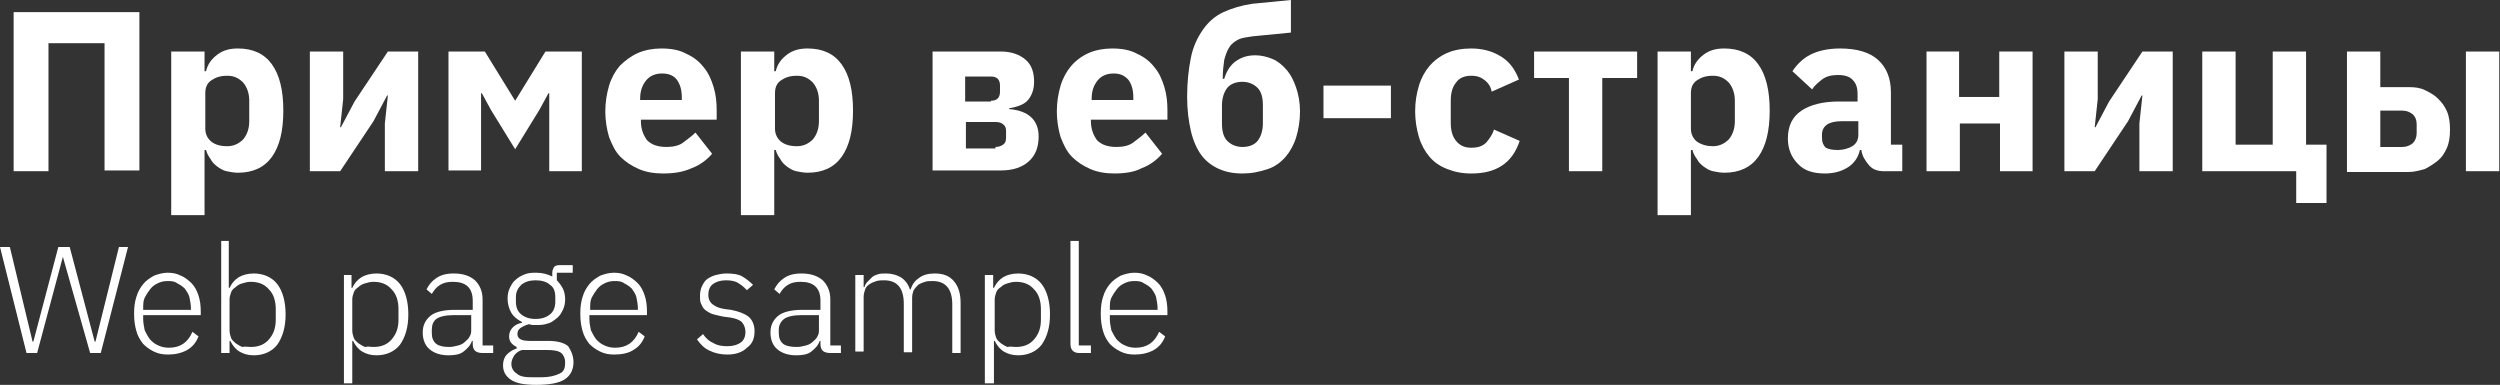 <?xml version="1.0" encoding="UTF-8"?> <!-- Generator: Adobe Illustrator 18.0.0, SVG Export Plug-In . SVG Version: 6.00 Build 0) --> <svg xmlns="http://www.w3.org/2000/svg" xmlns:xlink="http://www.w3.org/1999/xlink" id="Слой_1" x="0px" y="0px" viewBox="0 0 330 50.8" xml:space="preserve"><rect x="0" y="0" width="330" height="50.8" fill="#333333" stroke="none"/> <g> <path fill="#FFFFFF" d="M1.8,1.6h16.6v20.9h-4.6V5.7H6.4v16.9H1.8V1.6z"></path> <path fill="#FFFFFF" d="M22.6,6.8h4.4v2.6h0.2c0.2-0.9,0.7-1.6,1.5-2.2c0.8-0.6,1.7-0.8,2.7-0.8c2,0,3.5,0.7,4.5,2.1 s1.5,3.4,1.5,6.1c0,2.7-0.5,4.7-1.5,6.1s-2.5,2.1-4.5,2.1c-0.5,0-1-0.1-1.5-0.2c-0.5-0.1-0.9-0.4-1.2-0.6c-0.4-0.3-0.7-0.6-0.9-1 c-0.3-0.4-0.5-0.8-0.6-1.2h-0.2v8.6h-4.4V6.8z M30,19.3c0.8,0,1.5-0.3,2.1-0.9c0.5-0.6,0.8-1.4,0.8-2.4v-2.7c0-1-0.3-1.8-0.8-2.4 c-0.6-0.6-1.2-0.9-2.1-0.9s-1.5,0.2-2.1,0.6c-0.6,0.4-0.8,1-0.8,1.7V17c0,0.7,0.3,1.3,0.8,1.7C28.4,19.1,29.1,19.3,30,19.3z"></path> <path fill="#FFFFFF" d="M40.9,6.8h4.4v6.3l-0.4,3.7H45l1.8-3.4l4.4-6.6h4v15.8h-4.4v-6.3l0.4-3.7h-0.1l-1.8,3.4l-4.4,6.6h-4V6.8z"></path> <path fill="#FFFFFF" d="M59.2,6.8H64l4,6.5H68l4-6.5h4.8v15.8h-4.3V12.3h-0.1l-1.2,2.2L68,19.7l-3.2-5.2l-1.2-2.2h-0.1v10.2h-4.3 V6.8z"></path> <path fill="#FFFFFF" d="M87.5,22.9c-1.2,0-2.3-0.2-3.2-0.6c-0.9-0.4-1.7-0.9-2.4-1.6s-1.1-1.6-1.5-2.6c-0.3-1-0.5-2.2-0.5-3.4 c0-1.2,0.2-2.4,0.5-3.4c0.3-1,0.8-1.9,1.4-2.6C82.5,8,83.3,7.4,84.2,7c0.9-0.4,2-0.6,3.1-0.6c1.3,0,2.4,0.2,3.3,0.7 c0.9,0.4,1.7,1,2.3,1.8c0.6,0.7,1,1.6,1.3,2.6c0.3,1,0.4,2,0.4,3v1.3H84.6V16c0,1,0.3,1.8,0.8,2.5c0.6,0.6,1.4,0.9,2.6,0.9 c0.9,0,1.7-0.2,2.2-0.6s1.1-0.8,1.6-1.3l2.2,2.8c-0.7,0.8-1.6,1.5-2.7,1.9C90.2,22.7,89,22.9,87.5,22.9z M87.4,9.7 c-0.9,0-1.6,0.3-2.1,0.9c-0.5,0.6-0.8,1.4-0.8,2.4v0.2h5.5v-0.3c0-1-0.2-1.7-0.6-2.3C89,10,88.3,9.7,87.4,9.7z"></path> <path fill="#FFFFFF" d="M97.8,6.8h4.4v2.6h0.2c0.2-0.9,0.7-1.6,1.5-2.2c0.8-0.6,1.7-0.8,2.7-0.8c2,0,3.5,0.7,4.5,2.1 s1.5,3.4,1.5,6.1c0,2.7-0.5,4.7-1.5,6.1s-2.5,2.1-4.5,2.1c-0.5,0-1-0.1-1.5-0.2c-0.5-0.1-0.9-0.4-1.2-0.6c-0.4-0.3-0.7-0.6-0.9-1 c-0.3-0.4-0.5-0.8-0.6-1.2h-0.2v8.6h-4.4V6.8z M105.2,19.3c0.8,0,1.5-0.3,2.1-0.9c0.5-0.6,0.8-1.4,0.8-2.4v-2.7 c0-1-0.3-1.8-0.8-2.4c-0.6-0.6-1.2-0.9-2.1-0.9s-1.5,0.2-2.1,0.6c-0.6,0.4-0.8,1-0.8,1.7V17c0,0.7,0.3,1.3,0.8,1.7 C103.6,19.1,104.3,19.3,105.2,19.3z"></path> <path fill="#FFFFFF" d="M123.1,6.8h9c1.4,0,2.5,0.4,3.3,1.1c0.8,0.7,1.1,1.7,1.1,2.9c0,1-0.3,1.8-0.8,2.4c-0.5,0.6-1.4,0.9-2.5,1.1 v0.1c2.6,0.2,3.9,1.5,3.9,3.6c0,1.4-0.4,2.5-1.3,3.3c-0.9,0.8-2.1,1.2-3.7,1.2h-9V6.8z M130.8,13.3c0.4,0,0.7-0.1,0.9-0.3 c0.2-0.2,0.3-0.5,0.3-0.9v-0.8c0-0.4-0.1-0.7-0.3-0.9c-0.2-0.2-0.5-0.3-0.9-0.3h-3.4v3.3H130.8z M131.4,19.4c0.4,0,0.7-0.1,1-0.3 s0.4-0.5,0.4-0.9v-0.9c0-0.4-0.1-0.7-0.4-0.9c-0.2-0.2-0.6-0.3-1-0.3h-3.9v3.5H131.4z"></path> <path fill="#FFFFFF" d="M147.1,22.9c-1.2,0-2.3-0.2-3.2-0.6c-0.9-0.4-1.7-0.9-2.4-1.6s-1.1-1.6-1.5-2.6c-0.3-1-0.5-2.2-0.5-3.4 c0-1.2,0.2-2.4,0.5-3.4c0.3-1,0.8-1.9,1.4-2.6c0.6-0.7,1.4-1.3,2.3-1.7c0.9-0.4,2-0.6,3.1-0.6c1.3,0,2.4,0.2,3.3,0.7 c0.9,0.4,1.7,1,2.3,1.8c0.6,0.7,1,1.6,1.3,2.6c0.3,1,0.4,2,0.4,3v1.3h-10.1V16c0,1,0.3,1.8,0.8,2.5c0.6,0.6,1.4,0.9,2.6,0.9 c0.9,0,1.7-0.2,2.2-0.6s1.1-0.8,1.6-1.3l2.2,2.8c-0.7,0.8-1.6,1.5-2.7,1.9C149.8,22.7,148.5,22.9,147.1,22.9z M147,9.7 c-0.9,0-1.6,0.3-2.1,0.9c-0.5,0.6-0.8,1.4-0.8,2.4v0.2h5.5v-0.3c0-1-0.2-1.7-0.6-2.3C148.5,10,147.9,9.7,147,9.7z"></path> <path fill="#FFFFFF" d="M164,22.9c-1.2,0-2.2-0.2-3.1-0.6s-1.7-1-2.3-1.8c-0.6-0.8-1.1-1.9-1.4-3.2c-0.3-1.3-0.5-2.8-0.5-4.5 c0-2,0.2-3.7,0.5-5.2c0.3-1.5,0.9-2.7,1.6-3.7c0.7-1,1.6-1.8,2.7-2.3c1.1-0.5,2.4-0.9,3.8-1.1l5.1-0.5v4.3l-5.1,0.5 c-0.7,0.1-1.4,0.2-1.8,0.4s-0.9,0.5-1.2,1c-0.3,0.4-0.5,1-0.7,1.7c-0.1,0.7-0.2,1.5-0.2,2.5h0.2c0.3-1,0.8-1.8,1.5-2.3 s1.5-0.8,2.6-0.8c0.8,0,1.6,0.2,2.3,0.5c0.7,0.3,1.3,0.8,1.9,1.5c0.5,0.6,0.9,1.4,1.2,2.3c0.3,0.9,0.5,1.9,0.5,3.1 c0,1.3-0.2,2.4-0.5,3.4s-0.8,1.9-1.4,2.6s-1.4,1.3-2.3,1.6C166.2,22.7,165.2,22.9,164,22.9z M164,19.4c0.9,0,1.6-0.3,2-0.8 s0.7-1.3,0.7-2.3v-2.4c0-1-0.2-1.8-0.7-2.3s-1.2-0.8-2-0.8c-0.9,0-1.6,0.3-2,0.8s-0.7,1.3-0.7,2.3v2.4c0,1,0.2,1.8,0.7,2.3 S163.2,19.4,164,19.4z"></path> <path fill="#FFFFFF" d="M174.7,15.6v-4.3h8.9v4.3H174.7z"></path> <path fill="#FFFFFF" d="M194.2,22.9c-1.2,0-2.2-0.2-3.2-0.6s-1.7-0.9-2.3-1.6c-0.6-0.7-1.1-1.6-1.4-2.6c-0.3-1-0.5-2.2-0.5-3.4 c0-1.3,0.2-2.4,0.5-3.4c0.3-1,0.8-1.9,1.4-2.6c0.6-0.7,1.4-1.3,2.3-1.7s2-0.6,3.2-0.6c1.6,0,2.9,0.4,4,1.1c1.1,0.7,1.8,1.7,2.3,3 l-3.6,1.6c-0.1-0.6-0.4-1.1-0.9-1.5s-1-0.6-1.8-0.6c-0.9,0-1.6,0.3-2,0.9c-0.5,0.6-0.7,1.4-0.7,2.4v2.9c0,1,0.2,1.8,0.7,2.4 c0.5,0.6,1.1,0.9,2,0.9c0.9,0,1.5-0.2,2-0.7c0.4-0.5,0.8-1,1-1.7l3.4,1.5c-0.5,1.5-1.3,2.6-2.4,3.3 C197.1,22.6,195.8,22.9,194.2,22.9z"></path> <path fill="#FFFFFF" d="M207.1,10.3h-4.6V6.8h13.6v3.5h-4.6v12.3h-4.4V10.3z"></path> <path fill="#FFFFFF" d="M218.8,6.8h4.4v2.6h0.2c0.2-0.9,0.7-1.6,1.5-2.2c0.8-0.6,1.7-0.8,2.7-0.8c2,0,3.5,0.7,4.5,2.1 s1.5,3.4,1.5,6.1c0,2.7-0.5,4.7-1.5,6.1s-2.5,2.1-4.5,2.1c-0.5,0-1-0.1-1.5-0.2c-0.5-0.1-0.9-0.4-1.2-0.6c-0.4-0.3-0.7-0.6-0.9-1 c-0.3-0.4-0.5-0.8-0.6-1.2h-0.2v8.6h-4.4V6.8z M226.1,19.3c0.8,0,1.5-0.3,2.1-0.9c0.5-0.6,0.8-1.4,0.8-2.4v-2.7 c0-1-0.3-1.8-0.8-2.4c-0.6-0.6-1.2-0.9-2.1-0.9s-1.5,0.2-2.1,0.6c-0.6,0.4-0.8,1-0.8,1.7V17c0,0.7,0.3,1.3,0.8,1.7 C224.6,19.1,225.3,19.3,226.1,19.3z"></path> <path fill="#FFFFFF" d="M248.7,22.6c-0.8,0-1.5-0.2-2-0.8s-0.9-1.2-1-2h-0.2c-0.2,1-0.8,1.8-1.6,2.3c-0.8,0.5-1.8,0.8-3,0.8 c-1.6,0-2.8-0.4-3.6-1.3c-0.8-0.8-1.3-1.9-1.3-3.3c0-1.7,0.6-2.9,1.8-3.7c1.2-0.8,2.9-1.2,4.9-1.2h2.5v-1c0-0.8-0.2-1.4-0.6-1.8 c-0.4-0.5-1.1-0.7-2-0.7c-0.9,0-1.6,0.2-2.1,0.6c-0.5,0.4-1,0.8-1.3,1.3l-2.6-2.4c0.6-0.9,1.4-1.7,2.4-2.2c1-0.5,2.3-0.8,3.9-0.8 c2.2,0,3.9,0.5,5,1.5c1.1,1,1.7,2.4,1.7,4.3v6.9h1.5v3.5H248.7z M242.6,19.8c0.7,0,1.4-0.2,1.9-0.5s0.8-0.8,0.8-1.5V16h-2.2 c-1.7,0-2.6,0.6-2.6,1.8v0.4c0,0.6,0.2,1,0.5,1.3C241.4,19.7,241.9,19.8,242.6,19.8z"></path> <path fill="#FFFFFF" d="M254.2,6.8h4.4v6h5.3v-6h4.4v15.8H264v-6.3h-5.3v6.3h-4.4V6.8z"></path> <path fill="#FFFFFF" d="M272.5,6.8h4.4v6.3l-0.4,3.7h0.1l1.8-3.4l4.4-6.6h4v15.8h-4.4v-6.3l0.4-3.7h-0.1l-1.8,3.4l-4.4,6.6h-4V6.8z "></path> <path fill="#FFFFFF" d="M303.2,22.6h-12.5V6.8h4.4v12.3h4.9V6.8h4.4v12.3h2.7v7.7h-4V22.6z"></path> <path fill="#FFFFFF" d="M309.8,6.8h4.4v4.7h3.8c0.8,0,1.5,0.1,2.1,0.4s1.2,0.6,1.7,1.1c0.5,0.5,0.9,1,1.2,1.7 c0.3,0.7,0.4,1.5,0.4,2.4c0,0.9-0.1,1.7-0.4,2.4s-0.7,1.3-1.2,1.7s-1.1,0.8-1.7,1.1c-0.7,0.2-1.4,0.4-2.1,0.4h-8.2V6.8z M317.1,19.4c0.6,0,1-0.2,1.4-0.5c0.3-0.3,0.5-0.8,0.5-1.3v-1.2c0-0.6-0.2-1-0.5-1.3c-0.4-0.3-0.8-0.5-1.4-0.5h-2.9v4.8H317.1z M325.5,6.8h4.4v15.8h-4.4V6.8z"></path> <path fill="#FFFFFF" d="M3.5,46.6L0,32.6h1.3l3,12.5h0.1l3.3-12.5h1.5l3.3,12.5h0.1l3.1-12.5h1.2l-3.6,14h-1.4L8.3,33.9h0L4.9,46.6 H3.5z"></path> <path fill="#FFFFFF" d="M22.2,46.8c-0.7,0-1.3-0.1-1.9-0.4s-1-0.6-1.4-1c-0.4-0.5-0.7-1-0.9-1.7c-0.2-0.7-0.3-1.4-0.3-2.3 s0.1-1.6,0.3-2.2c0.2-0.7,0.5-1.2,0.9-1.7c0.4-0.5,0.9-0.8,1.4-1.1c0.5-0.2,1.2-0.4,1.8-0.4c0.7,0,1.2,0.1,1.8,0.4 c0.5,0.2,1,0.6,1.4,1c0.4,0.4,0.7,1,0.9,1.6c0.2,0.6,0.3,1.3,0.3,2.1v0.5h-7.6v0.5c0,0.5,0.1,1,0.2,1.5c0.2,0.4,0.4,0.8,0.7,1.2 c0.3,0.3,0.6,0.6,1.1,0.8c0.4,0.2,0.9,0.3,1.4,0.3c1.5,0,2.5-0.7,3.1-2.1l0.8,0.6c-0.3,0.8-0.8,1.4-1.5,1.8 C24,46.6,23.1,46.8,22.2,46.8z M22.1,37.1c-0.5,0-0.9,0.1-1.3,0.3c-0.4,0.2-0.7,0.4-1,0.8s-0.5,0.7-0.7,1.1 c-0.2,0.4-0.2,0.9-0.2,1.5v0.1h6.3v-0.2c0-0.5-0.1-1-0.2-1.5c-0.1-0.4-0.4-0.8-0.6-1.1c-0.3-0.3-0.6-0.5-1-0.7 C23,37.1,22.6,37.1,22.1,37.1z"></path> <path fill="#FFFFFF" d="M29.1,31.8h1.1V38h0.1c0.3-0.6,0.6-1,1.2-1.4c0.5-0.3,1.2-0.5,2-0.5c1.3,0,2.4,0.5,3.1,1.4 c0.7,0.9,1.1,2.3,1.1,4c0,1.7-0.4,3-1.1,4c-0.7,0.9-1.8,1.4-3.1,1.4c-0.8,0-1.4-0.2-1.9-0.5c-0.5-0.3-0.9-0.8-1.2-1.4h-0.1v1.6 h-1.1V31.8z M33.1,45.8c1,0,1.8-0.3,2.4-1s0.9-1.5,0.9-2.6v-1.4c0-1.1-0.3-2-0.9-2.6c-0.6-0.7-1.4-1-2.4-1c-0.4,0-0.8,0.1-1.1,0.2 c-0.4,0.1-0.7,0.3-0.9,0.5c-0.3,0.2-0.5,0.4-0.6,0.7s-0.2,0.6-0.2,0.9v4.1c0,0.4,0.1,0.7,0.2,1s0.4,0.5,0.6,0.7 c0.3,0.2,0.6,0.4,0.9,0.5C32.4,45.7,32.7,45.8,33.1,45.8z"></path> <path fill="#FFFFFF" d="M45.3,36.3h1.1V38h0.1c0.3-0.6,0.6-1,1.2-1.4c0.5-0.3,1.2-0.5,2-0.5c1.3,0,2.4,0.5,3.1,1.4 c0.7,0.9,1.1,2.3,1.1,4c0,1.7-0.4,3-1.1,4c-0.7,0.9-1.8,1.4-3.1,1.4c-0.8,0-1.4-0.2-1.9-0.5c-0.5-0.3-0.9-0.8-1.2-1.4h-0.1v5.6 h-1.1V36.3z M49.3,45.8c1,0,1.8-0.3,2.4-1s0.9-1.5,0.9-2.6v-1.4c0-1.1-0.3-2-0.9-2.6c-0.6-0.7-1.4-1-2.4-1c-0.4,0-0.8,0.1-1.1,0.2 c-0.4,0.1-0.7,0.3-0.9,0.5c-0.3,0.2-0.5,0.4-0.6,0.7s-0.2,0.6-0.2,0.9v4.1c0,0.4,0.1,0.7,0.2,1s0.4,0.5,0.6,0.7 c0.3,0.2,0.6,0.4,0.9,0.5C48.6,45.7,48.9,45.8,49.3,45.8z"></path> <path fill="#FFFFFF" d="M63.7,46.6c-0.4,0-0.8-0.1-1-0.3c-0.2-0.2-0.3-0.5-0.3-0.9v-0.4h-0.1c-0.2,0.6-0.6,1-1.1,1.4 s-1.2,0.5-2,0.5c-1.1,0-1.9-0.3-2.5-0.8c-0.6-0.5-0.9-1.3-0.9-2.2c0-0.9,0.3-1.6,1-2.2c0.6-0.5,1.7-0.8,3.2-0.8h2.4v-1.2 c0-1.7-0.9-2.5-2.6-2.5c-0.7,0-1.2,0.1-1.7,0.4c-0.5,0.3-0.8,0.7-1.1,1.2l-0.7-0.6c0.3-0.6,0.7-1.1,1.3-1.5s1.3-0.6,2.3-0.6 c1.2,0,2.1,0.3,2.8,0.9c0.6,0.6,1,1.4,1,2.5v6.1h1.4v1H63.7z M59.3,45.8c0.4,0,0.8-0.1,1.2-0.2c0.4-0.1,0.7-0.3,0.9-0.5 s0.5-0.4,0.6-0.7c0.2-0.3,0.2-0.6,0.2-0.9v-1.9h-2.4c-1,0-1.8,0.2-2.2,0.5S57,42.9,57,43.5V44c0,0.6,0.2,1.1,0.6,1.4 S58.6,45.8,59.3,45.8z"></path> <path fill="#FFFFFF" d="M75.7,47.8c0,1-0.4,1.8-1.2,2.3c-0.8,0.5-2.1,0.7-3.7,0.7c-1.6,0-2.7-0.2-3.4-0.7c-0.7-0.5-1-1.1-1-1.9 c0-0.6,0.2-1.1,0.5-1.4c0.3-0.3,0.7-0.6,1.3-0.8v-0.2c-0.6-0.3-1-0.7-1-1.4c0-0.5,0.2-0.9,0.5-1.2c0.3-0.3,0.7-0.5,1.2-0.6v-0.1 c-0.6-0.3-1.1-0.7-1.4-1.2c-0.3-0.5-0.5-1.2-0.5-1.9c0-0.5,0.1-1,0.3-1.4s0.4-0.8,0.8-1.1c0.3-0.3,0.7-0.5,1.2-0.7s1-0.2,1.5-0.2 c0.8,0,1.5,0.2,2.1,0.5v-0.5c0-0.3,0.1-0.5,0.2-0.7c0.1-0.2,0.4-0.3,0.7-0.3h1.8v1h-2.1v1c0.3,0.3,0.6,0.7,0.8,1.1 c0.2,0.4,0.3,0.9,0.3,1.4s-0.1,1-0.3,1.4s-0.4,0.8-0.8,1.1s-0.7,0.6-1.2,0.7c-0.5,0.2-1,0.2-1.5,0.2c-0.2,0-0.4,0-0.5,0 c-0.2,0-0.3-0.1-0.5-0.1c-0.4,0.1-0.8,0.3-1.1,0.5s-0.4,0.5-0.4,0.8c0,0.6,0.5,0.9,1.6,0.9h2.4c1.2,0,2.1,0.2,2.7,0.7 C75.4,46.3,75.7,47,75.7,47.8z M74.6,47.8c0-0.5-0.2-0.9-0.5-1.2c-0.4-0.3-1-0.4-1.9-0.4h-3.3c-0.4,0.1-0.8,0.4-1,0.7 s-0.4,0.7-0.4,1.1c0,0.5,0.2,1,0.7,1.3c0.4,0.4,1.1,0.5,2,0.5h1.3c1,0,1.8-0.2,2.4-0.5S74.6,48.5,74.6,47.8z M70.7,42.1 c0.8,0,1.4-0.2,1.9-0.6s0.7-1,0.7-1.7v-0.6c0-0.7-0.2-1.3-0.7-1.6c-0.4-0.4-1.1-0.6-1.9-0.6c-0.8,0-1.4,0.2-1.9,0.6 c-0.4,0.4-0.7,0.9-0.7,1.6v0.6c0,0.7,0.2,1.3,0.7,1.7C69.3,41.9,69.9,42.1,70.7,42.1z"></path> <path fill="#FFFFFF" d="M81.1,46.8c-0.7,0-1.3-0.1-1.9-0.4s-1-0.6-1.4-1c-0.4-0.5-0.7-1-0.9-1.7c-0.2-0.7-0.3-1.4-0.3-2.3 s0.1-1.6,0.3-2.2c0.2-0.7,0.5-1.2,0.9-1.7c0.4-0.5,0.9-0.8,1.4-1.1c0.5-0.2,1.2-0.4,1.8-0.4c0.7,0,1.2,0.1,1.8,0.4 c0.5,0.2,1,0.6,1.4,1c0.4,0.4,0.7,1,0.9,1.6c0.2,0.6,0.3,1.3,0.3,2.1v0.5h-7.6v0.5c0,0.5,0.1,1,0.2,1.5c0.2,0.4,0.4,0.8,0.7,1.2 c0.3,0.3,0.6,0.6,1.1,0.8c0.4,0.2,0.9,0.3,1.4,0.3c1.5,0,2.5-0.7,3.1-2.1l0.8,0.6c-0.3,0.8-0.8,1.4-1.5,1.8 C83,46.6,82.1,46.8,81.1,46.8z M81.1,37.1c-0.5,0-0.9,0.1-1.3,0.3c-0.4,0.2-0.7,0.4-1,0.8s-0.5,0.7-0.7,1.1 c-0.2,0.4-0.2,0.9-0.2,1.5v0.1h6.3v-0.2c0-0.5-0.1-1-0.2-1.5c-0.1-0.4-0.4-0.8-0.6-1.1c-0.3-0.3-0.6-0.5-1-0.7 C82,37.1,81.6,37.1,81.1,37.1z"></path> <path fill="#FFFFFF" d="M96,46.8c-0.9,0-1.7-0.2-2.3-0.5C93,46,92.5,45.5,92,44.8l0.8-0.7c0.4,0.6,0.9,1,1.4,1.2 c0.5,0.3,1.1,0.4,1.8,0.4c0.8,0,1.4-0.2,1.8-0.5c0.4-0.3,0.6-0.8,0.6-1.4c0-0.5-0.2-1-0.5-1.3c-0.3-0.3-0.9-0.5-1.6-0.6l-0.8-0.1 c-0.5-0.1-0.9-0.2-1.3-0.3c-0.4-0.1-0.7-0.3-1-0.5c-0.3-0.2-0.5-0.5-0.6-0.8c-0.2-0.3-0.2-0.7-0.2-1.2c0-0.5,0.1-0.9,0.3-1.3 c0.2-0.4,0.4-0.7,0.7-0.9c0.3-0.2,0.7-0.4,1.1-0.5s0.9-0.2,1.4-0.2c0.9,0,1.6,0.1,2.1,0.4c0.5,0.3,1,0.7,1.4,1.1l-0.8,0.7 c-0.3-0.3-0.6-0.6-1.1-0.9c-0.4-0.3-1-0.4-1.7-0.4c-0.7,0-1.3,0.2-1.7,0.5c-0.4,0.3-0.6,0.8-0.6,1.4c0,0.6,0.2,1,0.6,1.3 c0.4,0.3,0.9,0.5,1.6,0.6l0.8,0.1c1,0.2,1.8,0.5,2.3,0.9s0.8,1.1,0.8,1.9c0,1-0.3,1.7-1,2.2C98,46.5,97.1,46.8,96,46.8z"></path> <path fill="#FFFFFF" d="M109.6,46.6c-0.4,0-0.8-0.1-1-0.3c-0.2-0.2-0.3-0.5-0.3-0.9v-0.4h-0.1c-0.2,0.6-0.6,1-1.1,1.4 s-1.2,0.5-2,0.5c-1.1,0-1.9-0.3-2.5-0.8c-0.6-0.5-0.9-1.3-0.9-2.2c0-0.9,0.3-1.6,1-2.2c0.6-0.5,1.7-0.8,3.2-0.8h2.4v-1.2 c0-1.7-0.9-2.5-2.6-2.5c-0.7,0-1.2,0.1-1.7,0.4c-0.5,0.3-0.8,0.7-1.1,1.2l-0.7-0.6c0.3-0.6,0.7-1.1,1.3-1.5s1.3-0.6,2.3-0.6 c1.2,0,2.1,0.3,2.8,0.9c0.6,0.6,1,1.4,1,2.5v6.1h1.4v1H109.6z M105.2,45.8c0.4,0,0.8-0.1,1.2-0.2c0.4-0.1,0.7-0.3,0.9-0.5 s0.5-0.4,0.6-0.7c0.2-0.3,0.2-0.6,0.2-0.9v-1.9h-2.4c-1,0-1.8,0.2-2.2,0.5s-0.7,0.8-0.7,1.4V44c0,0.6,0.2,1.1,0.6,1.4 S104.5,45.8,105.2,45.8z"></path> <path fill="#FFFFFF" d="M112.9,46.6V36.3h1.1v1.6h0.1c0.1-0.3,0.2-0.5,0.4-0.7s0.4-0.4,0.6-0.6c0.2-0.2,0.5-0.3,0.8-0.4 c0.3-0.1,0.7-0.1,1.1-0.1c0.7,0,1.4,0.2,1.9,0.5s1,0.9,1.2,1.6h0.1c0.2-0.6,0.5-1.1,1.1-1.5c0.5-0.4,1.2-0.6,2.1-0.6 c1.1,0,1.9,0.3,2.5,1c0.6,0.7,0.9,1.6,0.9,2.9v6.6h-1.1v-6.4c0-2.1-0.9-3.1-2.6-3.1c-0.4,0-0.7,0-1,0.1c-0.3,0.1-0.6,0.2-0.9,0.4 c-0.2,0.2-0.4,0.4-0.6,0.7c-0.1,0.3-0.2,0.6-0.2,1v7.2h-1.1v-6.4c0-2.1-0.9-3.1-2.6-3.1c-0.3,0-0.7,0-1,0.1 c-0.3,0.1-0.6,0.2-0.9,0.4s-0.5,0.4-0.6,0.7c-0.1,0.3-0.2,0.6-0.2,1v7.2H112.9z"></path> <path fill="#FFFFFF" d="M130,36.3h1.1V38h0.1c0.3-0.6,0.6-1,1.2-1.4c0.5-0.3,1.2-0.5,2-0.5c1.3,0,2.4,0.5,3.1,1.4 c0.7,0.9,1.1,2.3,1.1,4c0,1.7-0.4,3-1.1,4c-0.7,0.9-1.8,1.4-3.1,1.4c-0.8,0-1.4-0.2-1.9-0.5c-0.5-0.3-0.9-0.8-1.2-1.4h-0.1v5.6H130 V36.3z M134.1,45.8c1,0,1.8-0.3,2.4-1s0.9-1.5,0.9-2.6v-1.4c0-1.1-0.3-2-0.9-2.6c-0.6-0.7-1.4-1-2.4-1c-0.4,0-0.8,0.1-1.1,0.2 c-0.4,0.1-0.7,0.3-0.9,0.5c-0.3,0.2-0.5,0.4-0.6,0.7s-0.2,0.6-0.2,0.9v4.1c0,0.4,0.1,0.7,0.2,1s0.4,0.5,0.6,0.7 c0.3,0.2,0.6,0.4,0.9,0.5C133.3,45.7,133.7,45.8,134.1,45.8z"></path> <path fill="#FFFFFF" d="M142.5,46.6c-0.4,0-0.7-0.1-0.9-0.3c-0.2-0.2-0.3-0.5-0.3-0.9V31.8h1.1v13.8h1.6v1H142.5z"></path> <path fill="#FFFFFF" d="M149.8,46.8c-0.7,0-1.3-0.1-1.9-0.4s-1-0.6-1.4-1c-0.4-0.5-0.7-1-0.9-1.7c-0.2-0.7-0.3-1.4-0.3-2.3 s0.1-1.6,0.3-2.2c0.2-0.7,0.5-1.2,0.9-1.7c0.4-0.5,0.9-0.8,1.4-1.1c0.5-0.2,1.2-0.4,1.8-0.4c0.7,0,1.2,0.1,1.8,0.4 c0.5,0.2,1,0.6,1.4,1c0.4,0.4,0.7,1,0.9,1.6c0.2,0.6,0.3,1.3,0.3,2.1v0.5h-7.6v0.5c0,0.5,0.1,1,0.2,1.5c0.2,0.4,0.4,0.8,0.7,1.2 c0.3,0.3,0.6,0.6,1.1,0.8c0.4,0.2,0.9,0.3,1.4,0.3c1.5,0,2.5-0.7,3.1-2.1l0.8,0.6c-0.3,0.8-0.8,1.4-1.5,1.8 C151.6,46.6,150.7,46.8,149.8,46.8z M149.7,37.1c-0.5,0-0.9,0.1-1.3,0.3c-0.4,0.2-0.7,0.4-1,0.8s-0.5,0.7-0.7,1.1 c-0.2,0.4-0.2,0.9-0.2,1.5v0.1h6.3v-0.2c0-0.5-0.1-1-0.2-1.5c-0.1-0.4-0.4-0.8-0.6-1.1c-0.3-0.3-0.6-0.5-1-0.7 C150.6,37.1,150.2,37.1,149.7,37.1z"></path> </g> </svg> 